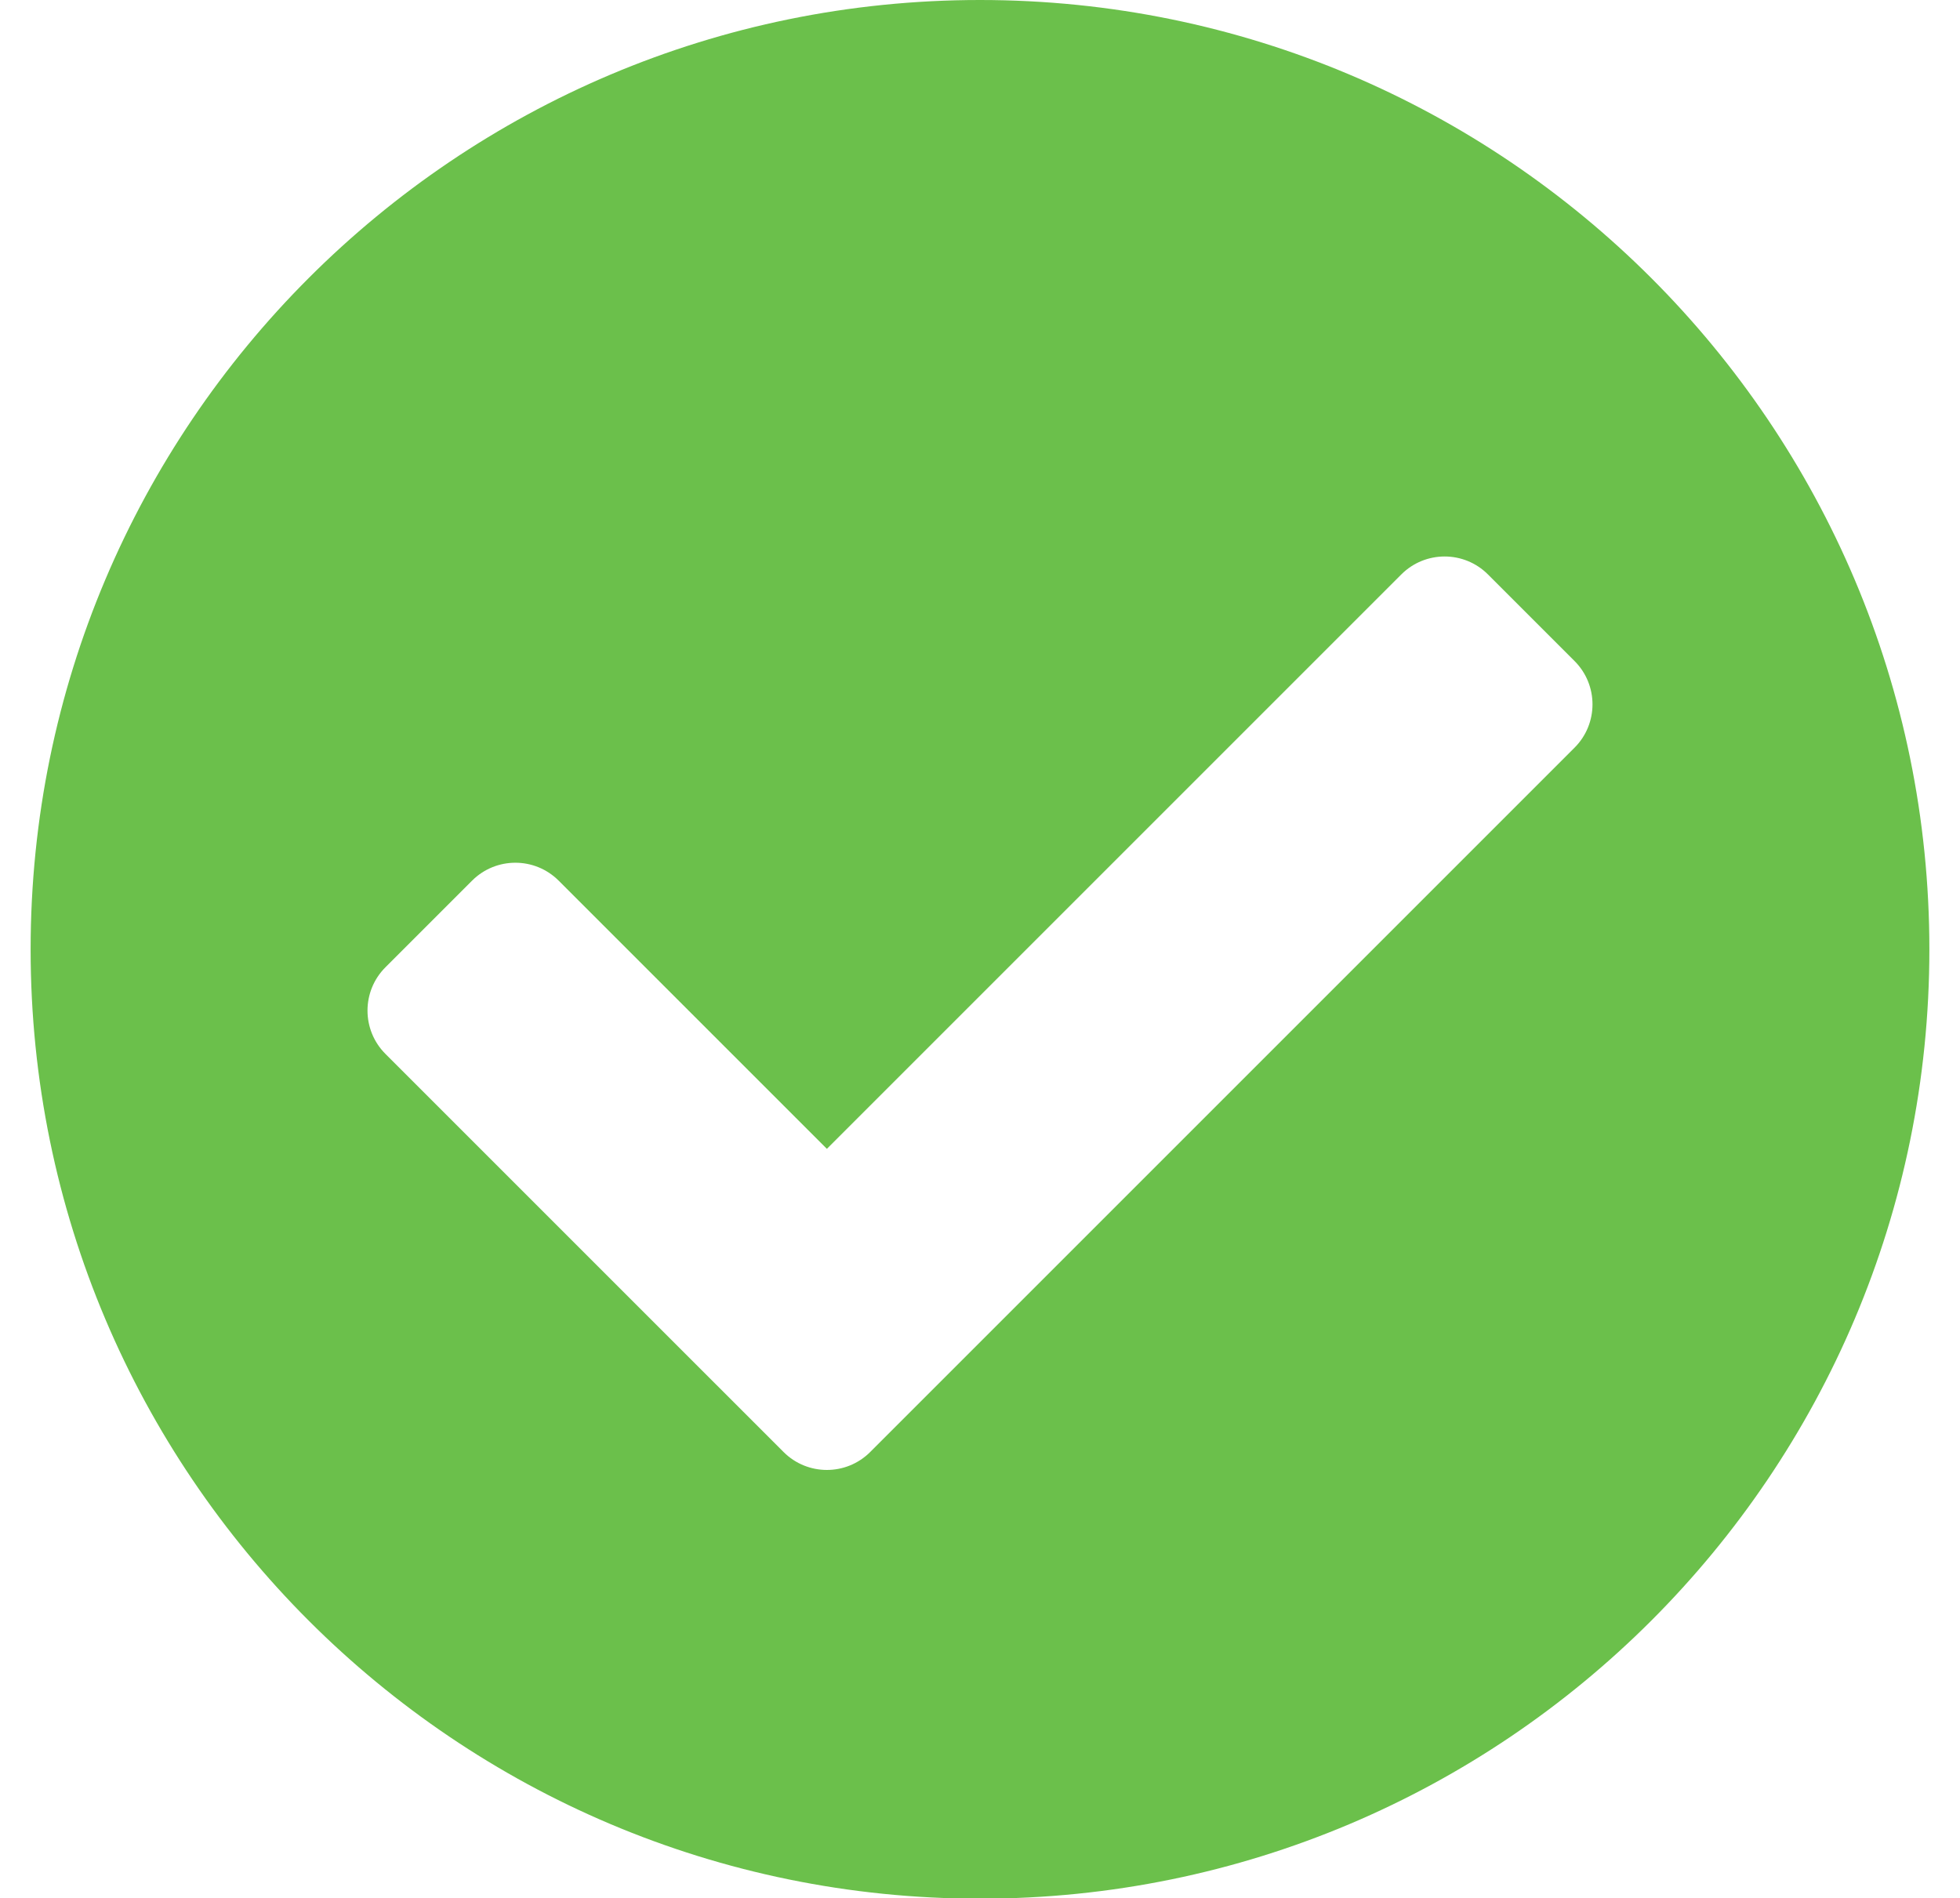 <?xml version="1.0" encoding="utf-8"?>
<!-- Generator: Adobe Illustrator 16.0.0, SVG Export Plug-In . SVG Version: 6.00 Build 0)  -->
<!DOCTYPE svg PUBLIC "-//W3C//DTD SVG 1.1//EN" "http://www.w3.org/Graphics/SVG/1.1/DTD/svg11.dtd">
<svg version="1.1" id="Layer_1" focusable="false" xmlns="http://www.w3.org/2000/svg" xmlns:xlink="http://www.w3.org/1999/xlink"
	 x="0px" y="0px" width="841.891px" height="815.288px" viewBox="0 187.484 841.891 815.288"
	 enable-background="new 0 187.484 841.891 815.288" xml:space="preserve">
<path fill="#6BC04B" d="M828.735,595.275c0,225.216-182.573,407.791-407.79,407.791S13.155,820.492,13.155,595.275
	c0-225.218,182.573-407.791,407.79-407.791S828.735,370.058,828.735,595.275z M373.776,811.197L676.33,508.643
	c10.274-10.273,10.274-26.933,0-37.206l-37.205-37.206c-10.274-10.275-26.933-10.275-37.208,0L355.173,680.974l-115.199-115.2
	c-10.273-10.273-26.933-10.273-37.208,0L165.56,602.98c-10.274,10.273-10.274,26.932,0,37.207l171.009,171.008
	C346.844,821.47,363.501,821.47,373.776,811.197L373.776,811.197z"/>
</svg>

